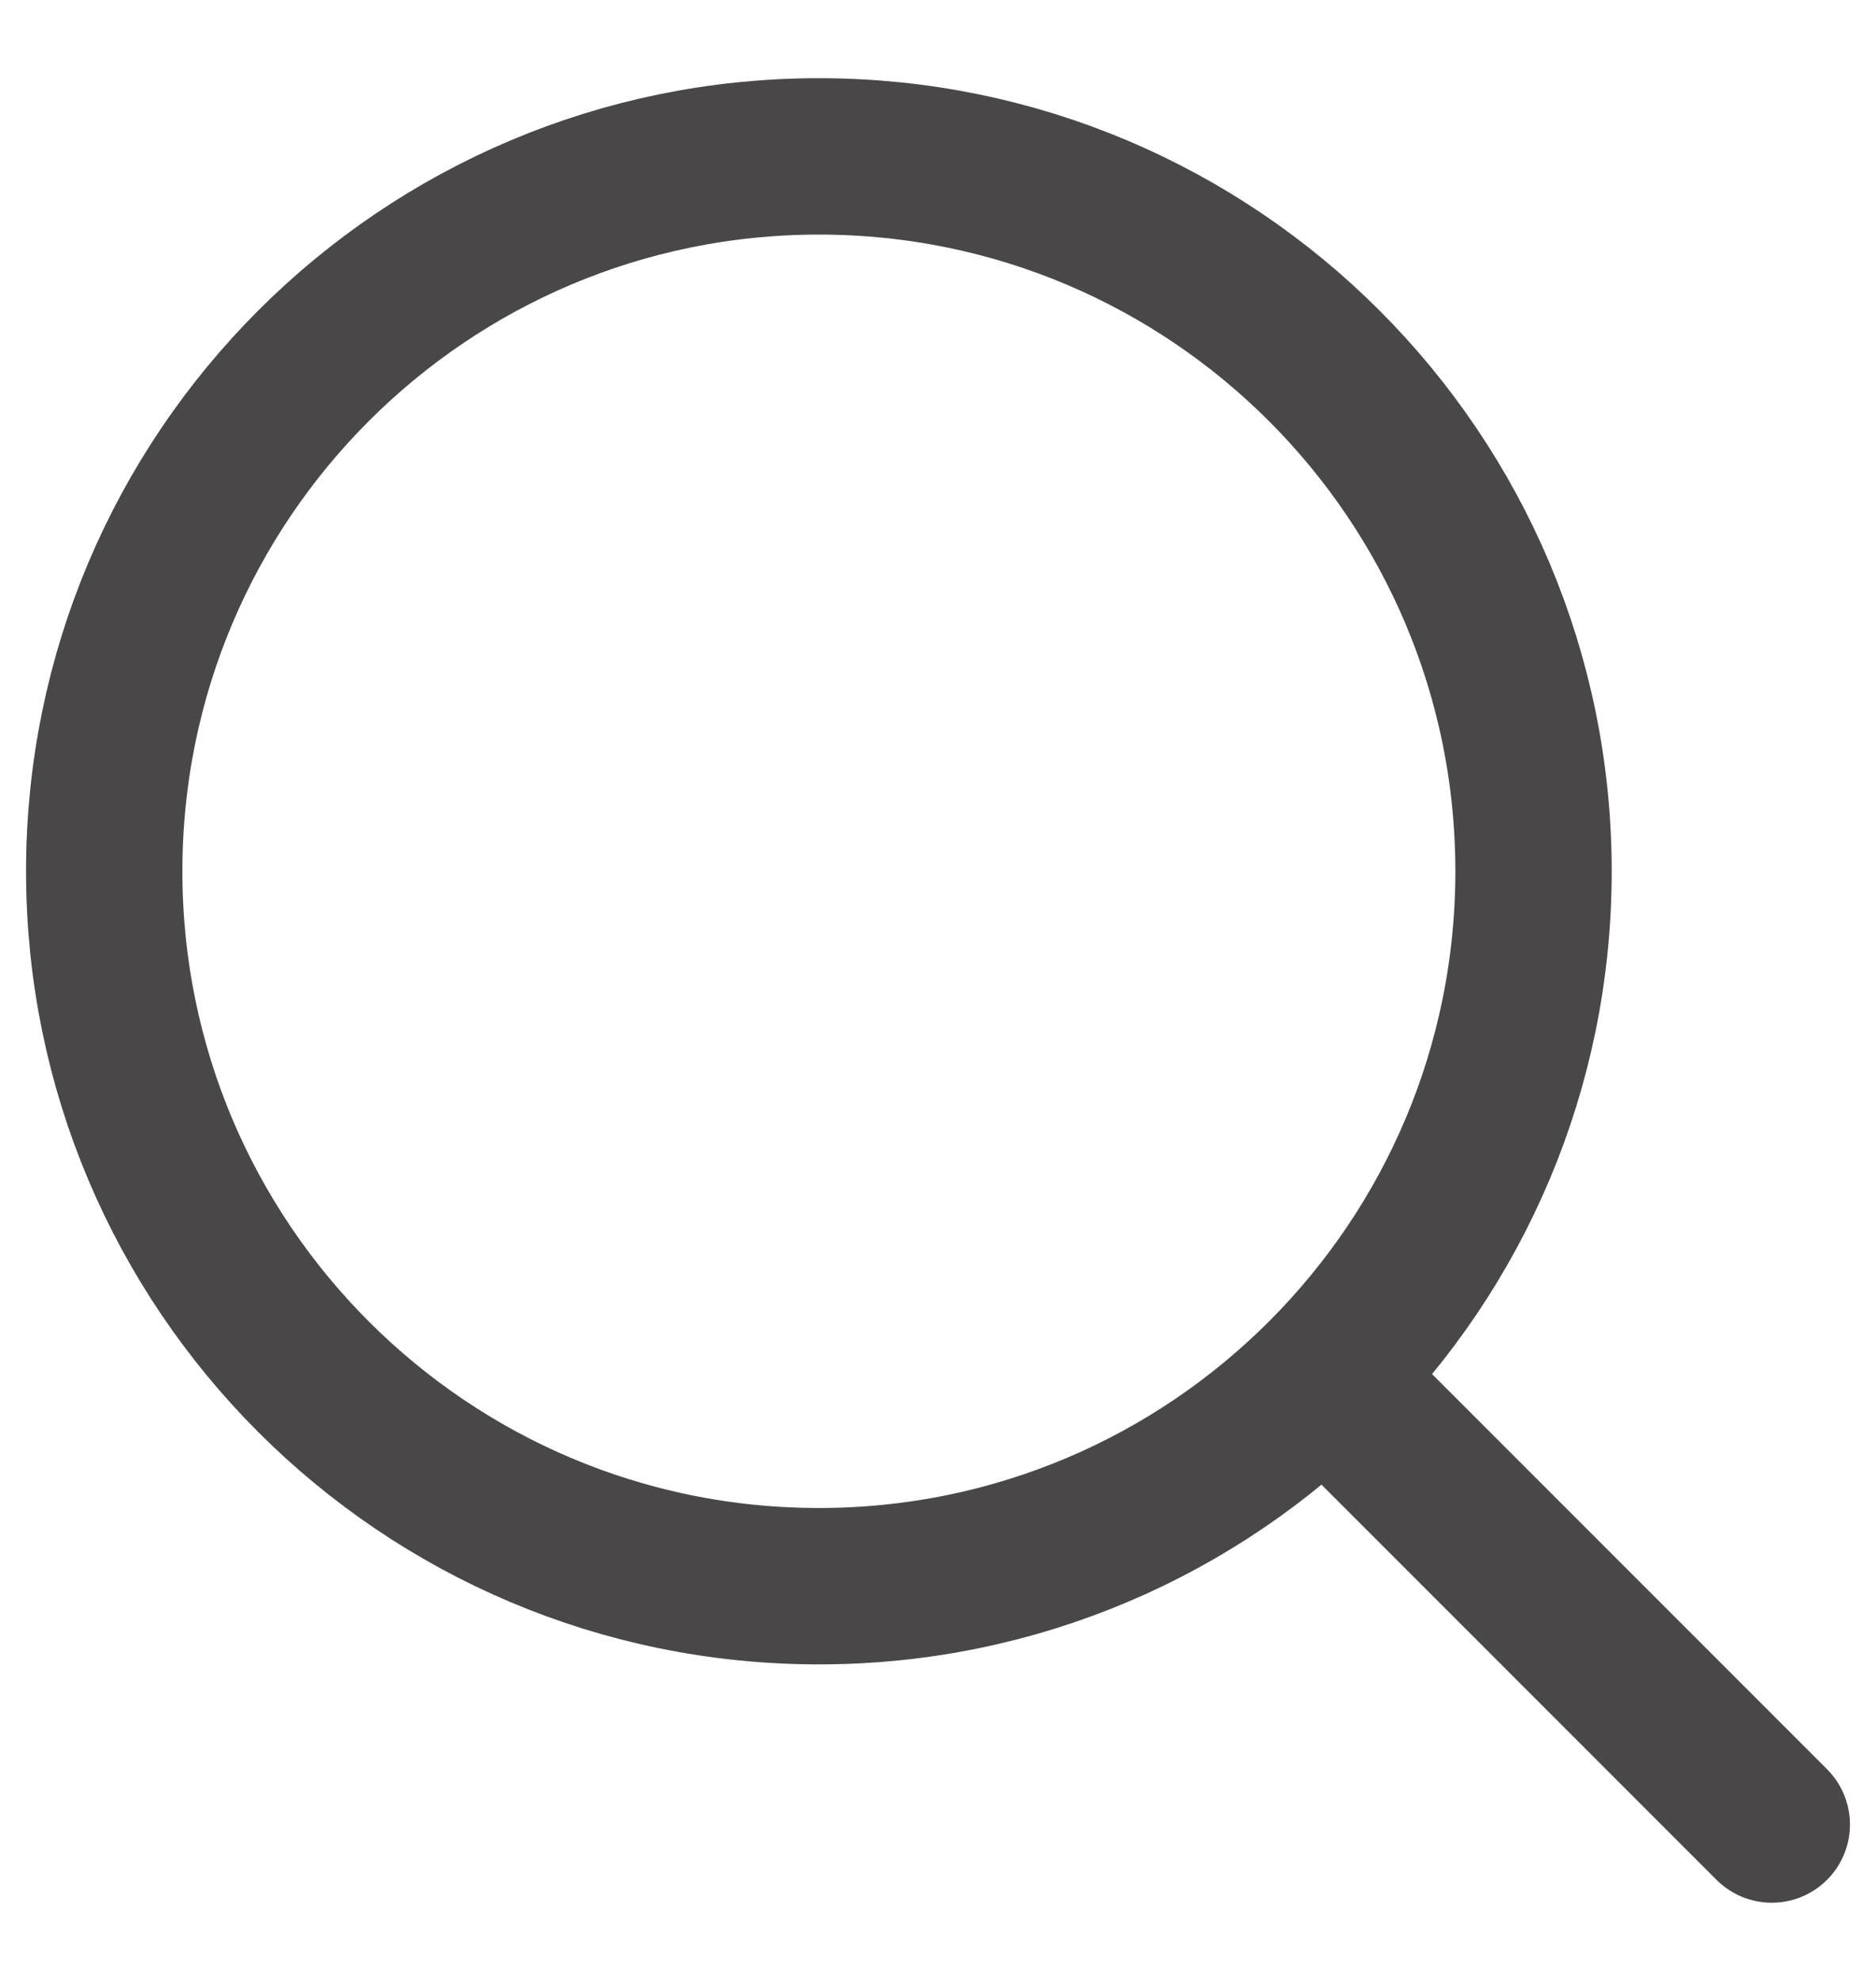 <svg width="18" height="19" viewBox="0 0 18 19" fill="none" xmlns="http://www.w3.org/2000/svg">
<path d="M13 13.5L17 17.5" stroke="#494747" stroke-width="1.5" stroke-linecap="round" stroke-linejoin="round"/>
<path d="M1 8.357C1 12.144 4.07 15.214 7.857 15.214C9.754 15.214 11.471 14.444 12.712 13.199C13.95 11.959 14.714 10.247 14.714 8.357C14.714 4.57 11.644 1.5 7.857 1.5C4.07 1.5 1 4.57 1 8.357Z" stroke="#494747" stroke-width="1.5" stroke-linecap="round" stroke-linejoin="round"/>
</svg>
